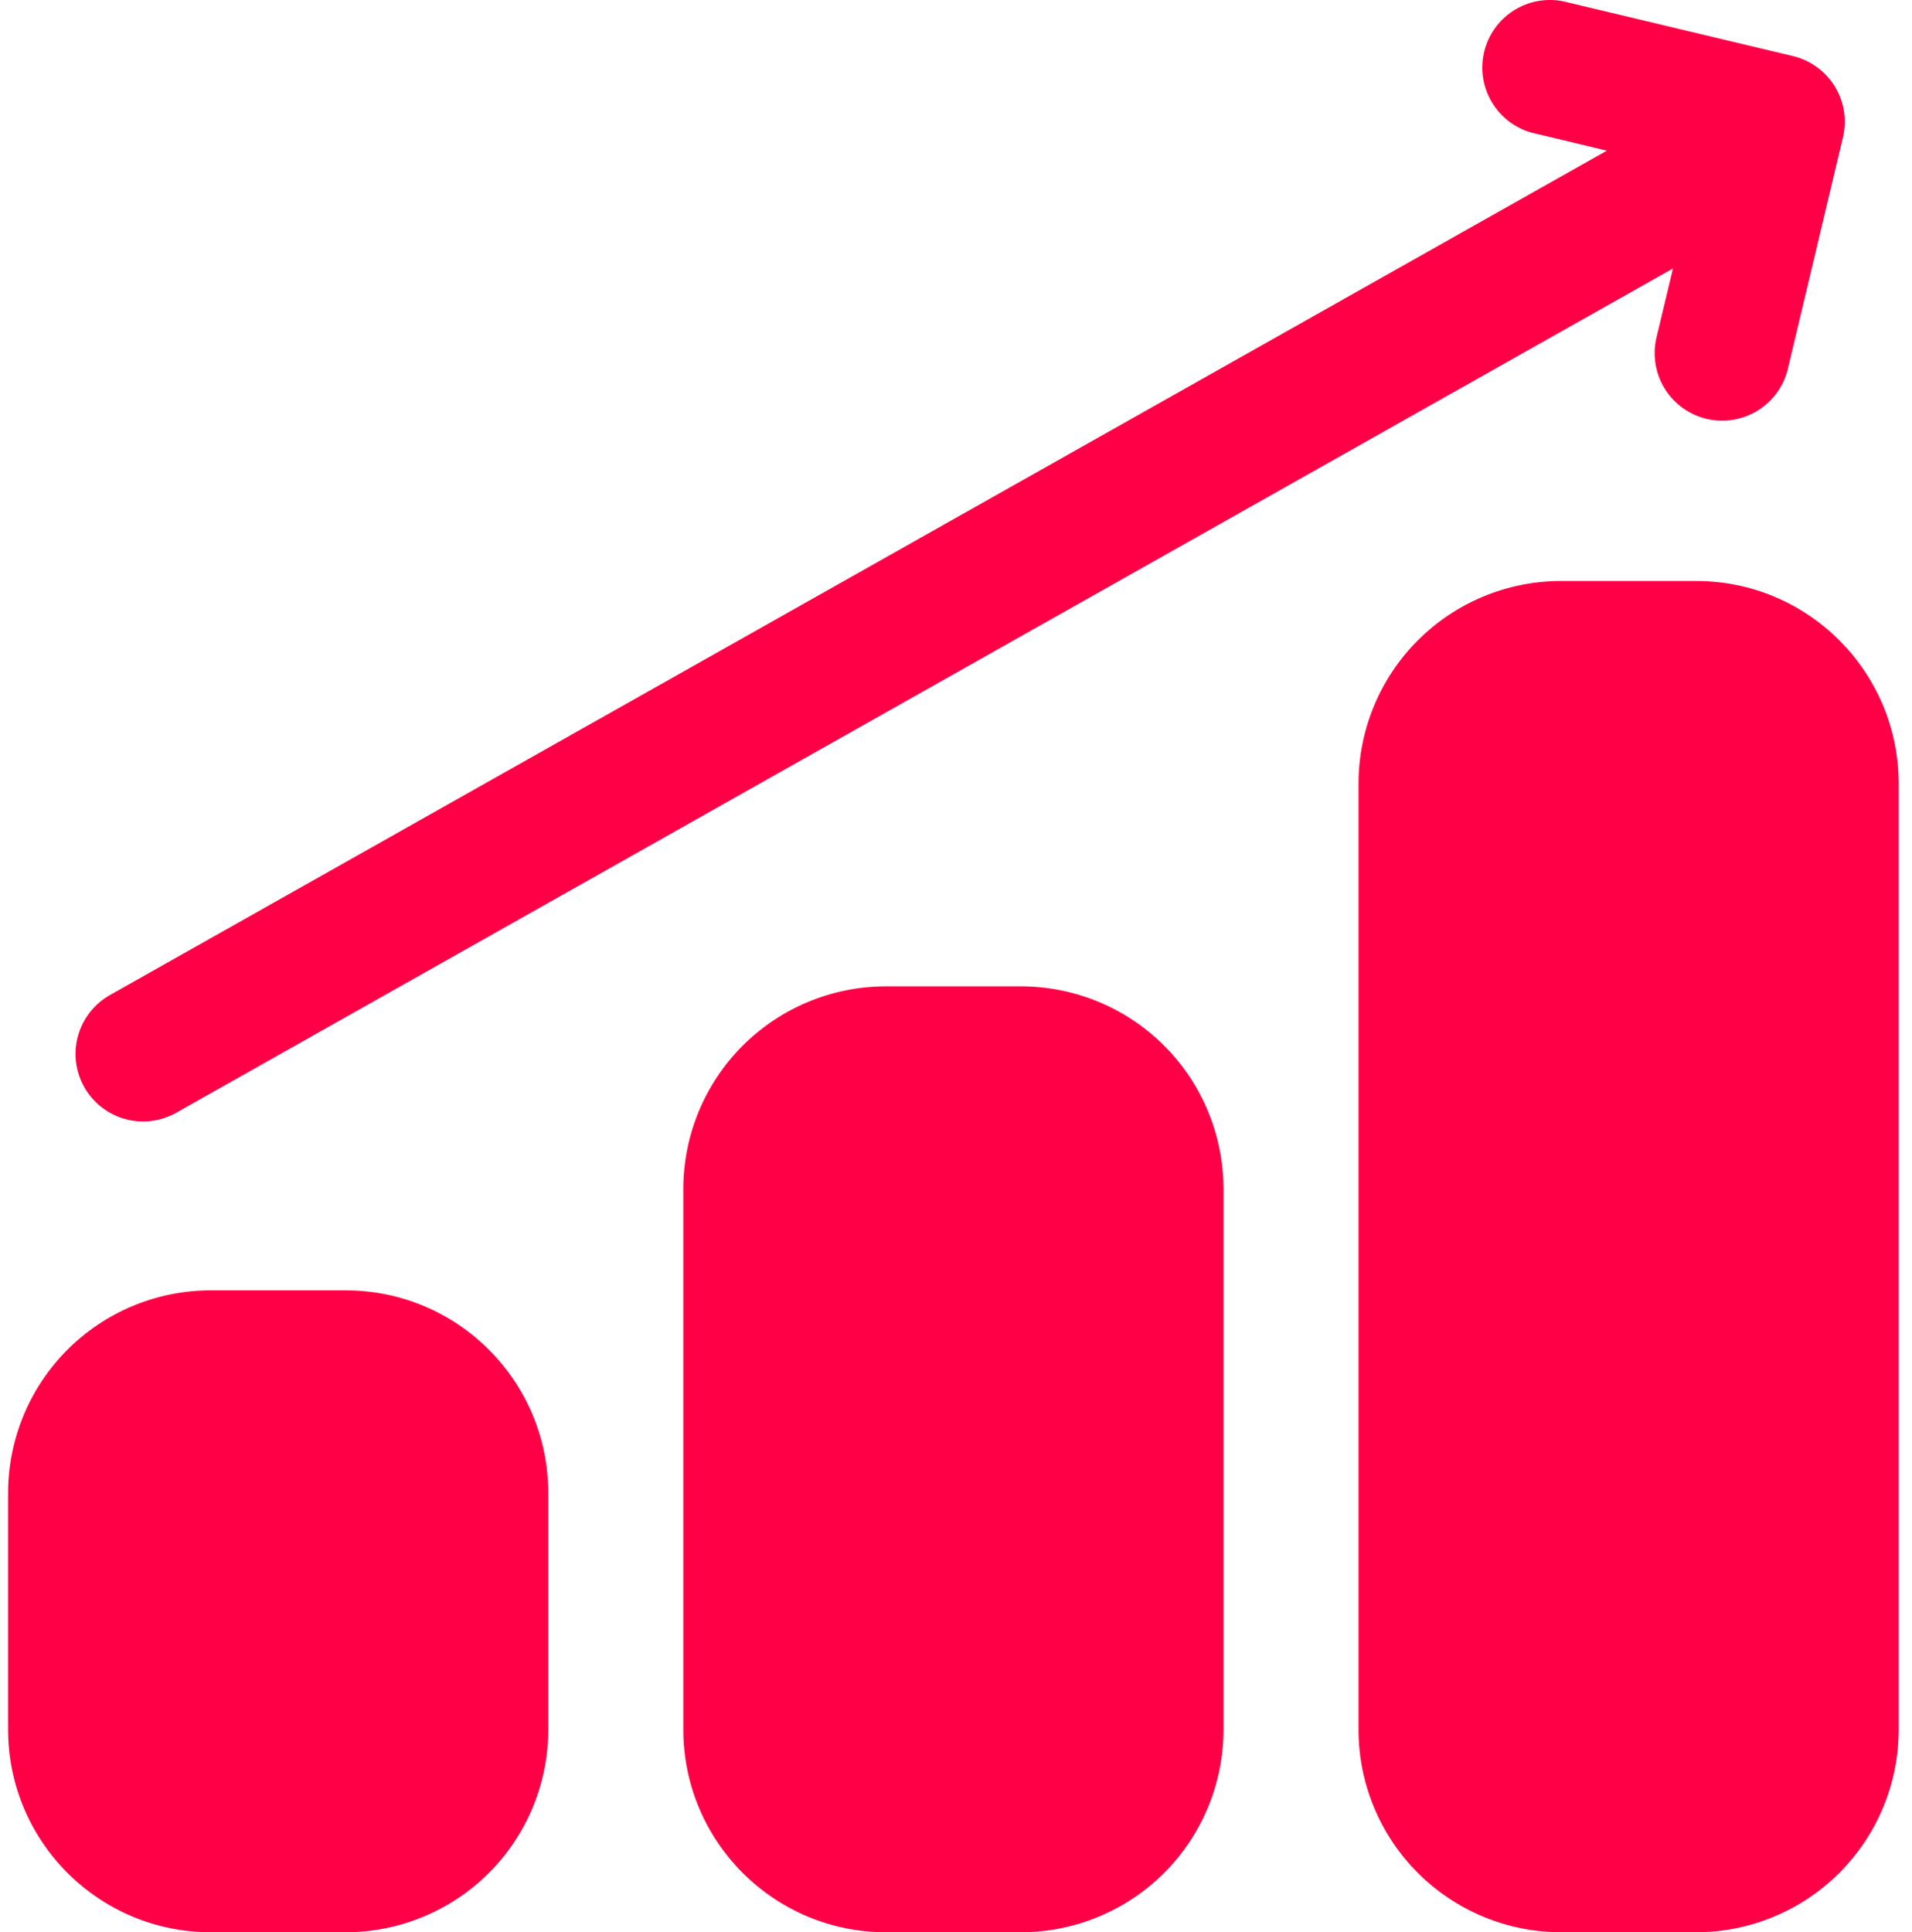 <svg width="95" height="96" viewBox="0 0 95 96" fill="none" xmlns="http://www.w3.org/2000/svg">
<path fill-rule="evenodd" clip-rule="evenodd" d="M17.177 64.109C22.736 64.109 27.241 68.621 27.241 74.18V85.929C27.242 87.251 26.982 88.56 26.476 89.782C25.971 91.004 25.229 92.114 24.295 93.049C23.36 93.984 22.251 94.726 21.029 95.232C19.808 95.739 18.499 96 17.177 96H10.467C4.908 96 0.402 91.488 0.402 85.929V74.18C0.402 72.858 0.662 71.549 1.167 70.327C1.673 69.105 2.414 67.995 3.349 67.06C4.283 66.125 5.393 65.383 6.614 64.876C7.836 64.37 9.145 64.109 10.467 64.109H17.177ZM50.725 49.005C52.047 49.005 53.356 49.266 54.578 49.772C55.799 50.278 56.909 51.019 57.843 51.954C58.778 52.889 59.519 53.999 60.025 55.22C60.53 56.442 60.79 57.751 60.79 59.073V85.929C60.791 87.251 60.531 88.56 60.026 89.782C59.52 91.004 58.779 92.115 57.844 93.05C56.91 93.985 55.8 94.727 54.578 95.233C53.357 95.739 52.048 96 50.725 96H44.016C38.457 96 33.951 91.488 33.951 85.929V59.073C33.951 56.403 35.011 53.843 36.899 51.955C38.786 50.067 41.346 49.006 44.016 49.005H50.725ZM84.274 28.866C89.833 28.866 94.338 33.375 94.338 38.934V85.929C94.339 87.251 94.079 88.56 93.573 89.782C93.068 91.004 92.327 92.114 91.392 93.049C90.457 93.984 89.348 94.726 88.126 95.232C86.905 95.739 85.596 96 84.274 96H77.564C76.242 96 74.933 95.739 73.711 95.233C72.49 94.727 71.38 93.985 70.445 93.05C69.51 92.115 68.769 91.004 68.264 89.782C67.758 88.56 67.499 87.251 67.5 85.929V38.934C67.499 37.612 67.759 36.303 68.265 35.081C68.77 33.86 69.512 32.75 70.446 31.815C71.381 30.88 72.491 30.138 73.712 29.632C74.933 29.126 76.242 28.866 77.564 28.866H84.274ZM83.123 13.339L8.756 55.285C7.981 55.722 7.063 55.833 6.206 55.594C5.349 55.354 4.622 54.784 4.185 54.009C3.748 53.233 3.637 52.316 3.877 51.459C4.116 50.602 4.686 49.875 5.461 49.438L79.839 7.485L76.105 6.593C75.268 6.359 74.555 5.811 74.114 5.063C73.673 4.314 73.539 3.424 73.741 2.579C73.942 1.734 74.463 1.001 75.194 0.532C75.925 0.063 76.81 -0.105 77.662 0.064L89.081 2.785C89.51 2.887 89.915 3.073 90.272 3.332C90.63 3.59 90.933 3.917 91.163 4.293C91.394 4.668 91.549 5.086 91.618 5.522C91.688 5.957 91.67 6.402 91.567 6.831L88.847 18.258C88.752 18.694 88.571 19.107 88.315 19.472C88.059 19.838 87.732 20.148 87.354 20.386C86.976 20.624 86.555 20.784 86.115 20.856C85.674 20.929 85.224 20.913 84.79 20.81C84.355 20.706 83.946 20.517 83.586 20.253C83.226 19.989 82.922 19.657 82.692 19.274C82.462 18.891 82.311 18.467 82.248 18.025C82.184 17.583 82.209 17.133 82.321 16.701L83.123 13.339Z" fill="#FF0046"/>
</svg>
